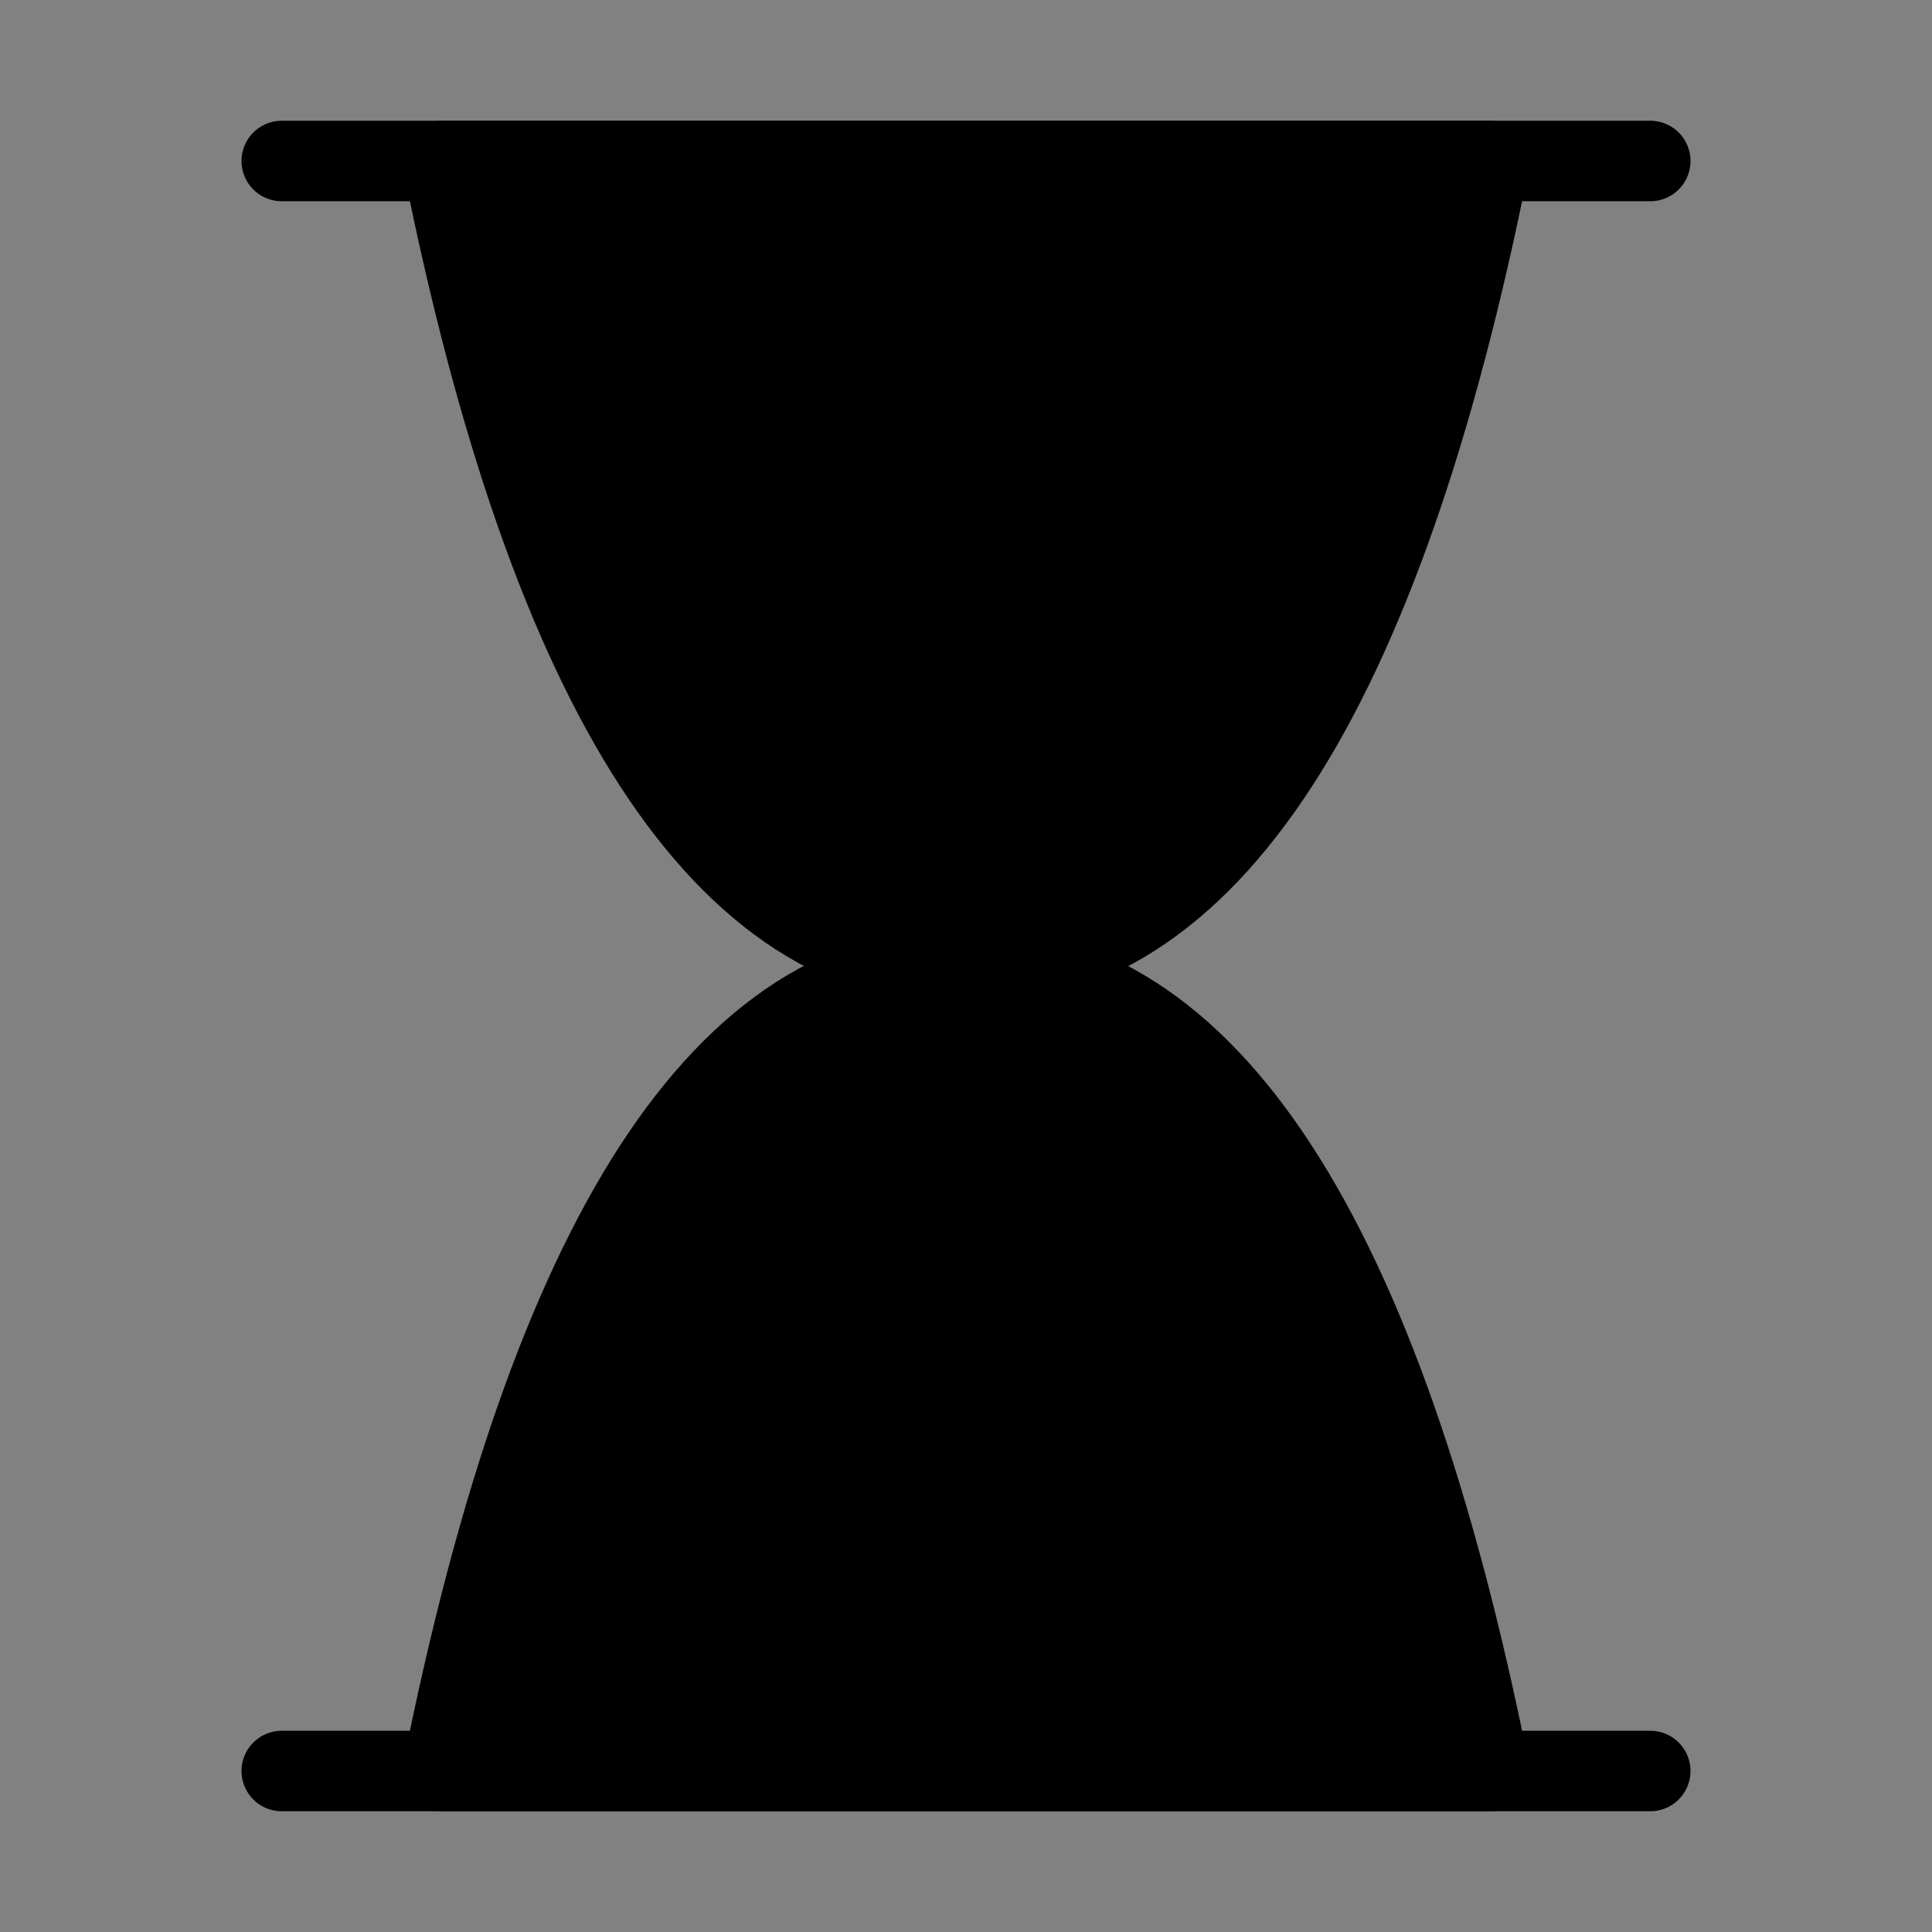 <svg viewBox="0 0 48 48" xmlns="http://www.w3.org/2000/svg"><rect x="0" y="0" width="48" height="48" fill="#808080" stroke="none"/><g><rect width="48" height="48" fill="white" fill-opacity="0.01" stroke-linejoin="round" stroke-width="2" stroke="none" fill-rule="evenodd"/><g transform="translate(7, 3.5)"><path d="M0,0.5 L34,0.5" stroke-linecap="round" stroke-linejoin="round" stroke-width="2" stroke="currentColor" fill="none" fill-rule="evenodd"/><path d="M0,40.5 L34,40.5" stroke-linecap="round" stroke-linejoin="round" stroke-width="2" stroke="currentColor" fill="none" fill-rule="evenodd"/><path d="M30,20.5 C27.333,33.839 23,40.506 17,40.5 C11,40.494 6.667,33.828 4,20.5 L30,20.5 Z" fill="currentColor" fill-rule="nonzero" transform="translate(17, 30.5) rotate(180) translate(-17, -30.5) " stroke-linejoin="round" stroke-width="2" stroke="currentColor"/><path d="M30,0.5 C27.333,13.839 23,20.506 17,20.5 C11,20.494 6.667,13.828 4,0.5 L30,0.5 Z" fill="currentColor" fill-rule="nonzero" stroke-linejoin="round" stroke-width="2" stroke="currentColor"/></g></g></svg>